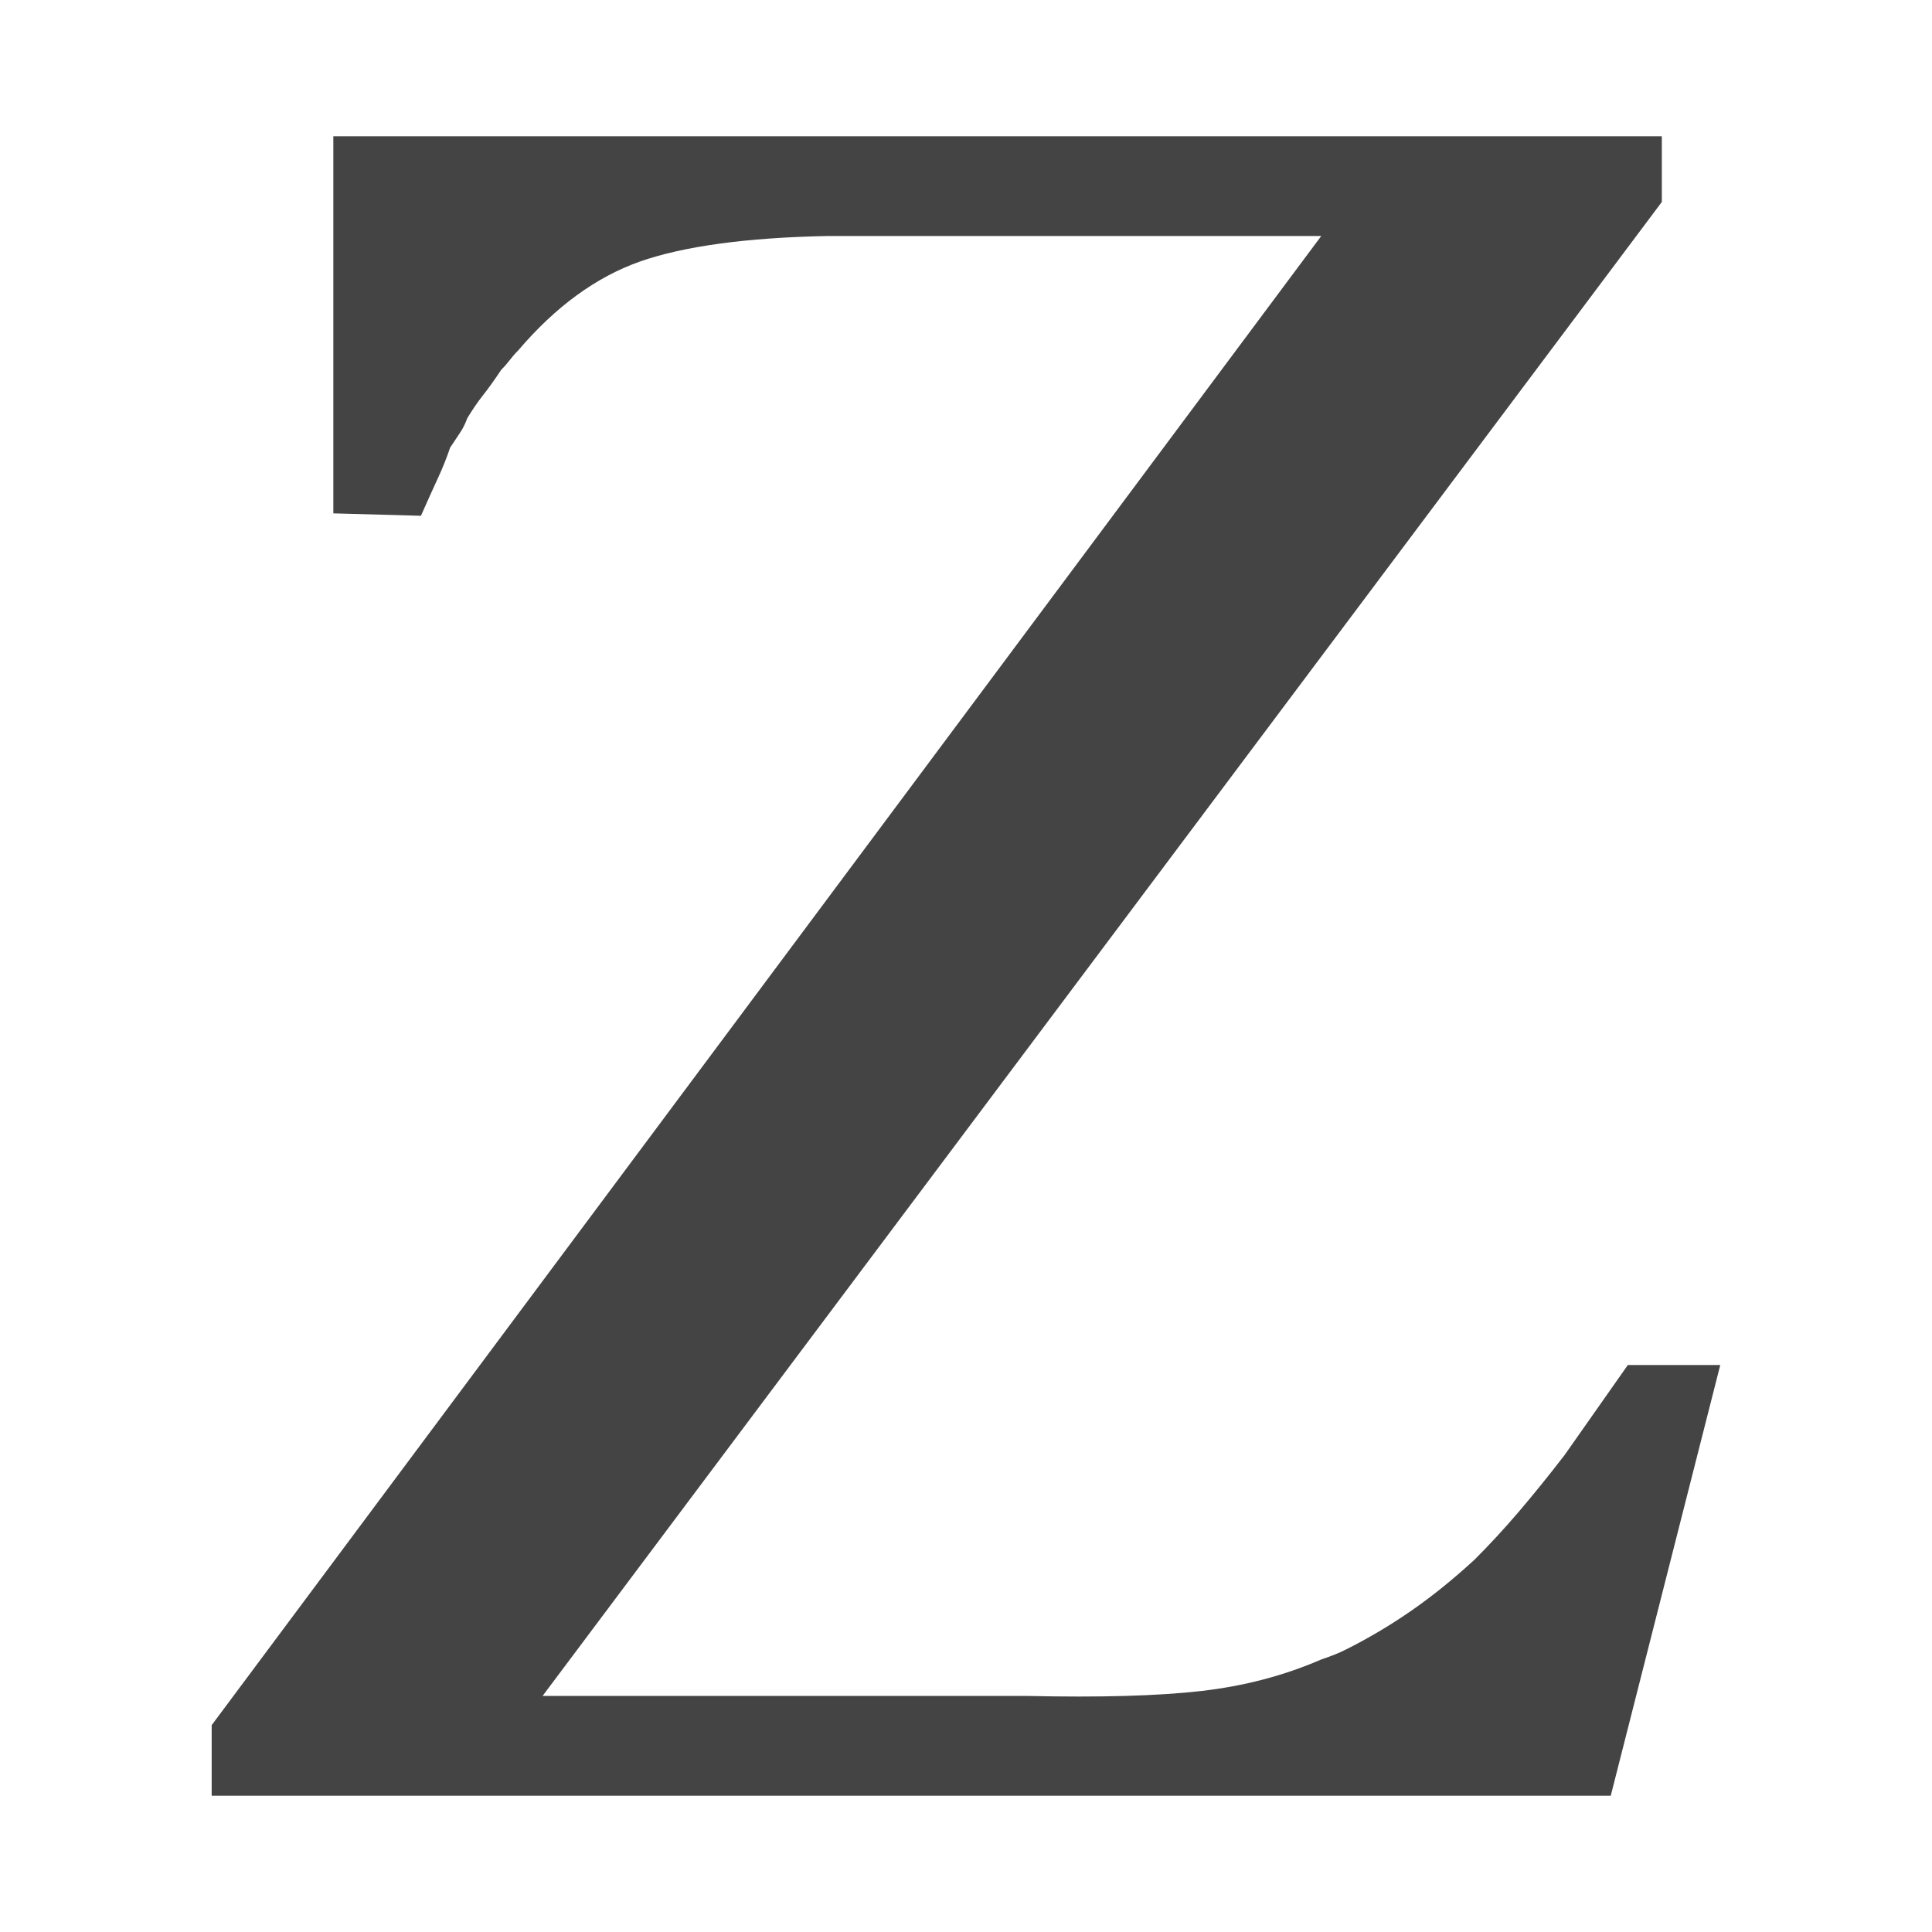 <!-- Generated by IcoMoon.io -->
<svg version="1.1" xmlns="http://www.w3.org/2000/svg" width="32" height="32" viewBox="0 0 32 32">
<title>z</title>
<path fill="#444" d="M26.679 29.743h-23.173v-1.169l18.378-24.665h-8.181c-1.344 0.027-2.378 0.169-3.104 0.423-0.725 0.256-1.397 0.746-2.015 1.471-0.054 0.054-0.1 0.108-0.141 0.161s-0.088 0.108-0.141 0.161c-0.108 0.162-0.208 0.303-0.303 0.423s-0.181 0.249-0.262 0.383c-0.027 0.081-0.067 0.161-0.121 0.242s-0.108 0.162-0.161 0.242c-0.054 0.161-0.121 0.33-0.201 0.503-0.081 0.175-0.175 0.383-0.282 0.625l-1.451-0.040v-6.246h22.004v1.088l-18.538 24.745h8.020c1.209 0.027 2.169 0 2.882-0.081s1.376-0.254 1.995-0.523c0.081-0.027 0.154-0.054 0.222-0.081s0.127-0.053 0.181-0.081c0.376-0.188 0.739-0.403 1.088-0.645s0.698-0.524 1.048-0.846c0.242-0.242 0.484-0.503 0.725-0.785s0.497-0.598 0.766-0.947l1.048-1.492h1.531l-1.814 7.134z"></path>
</svg>

